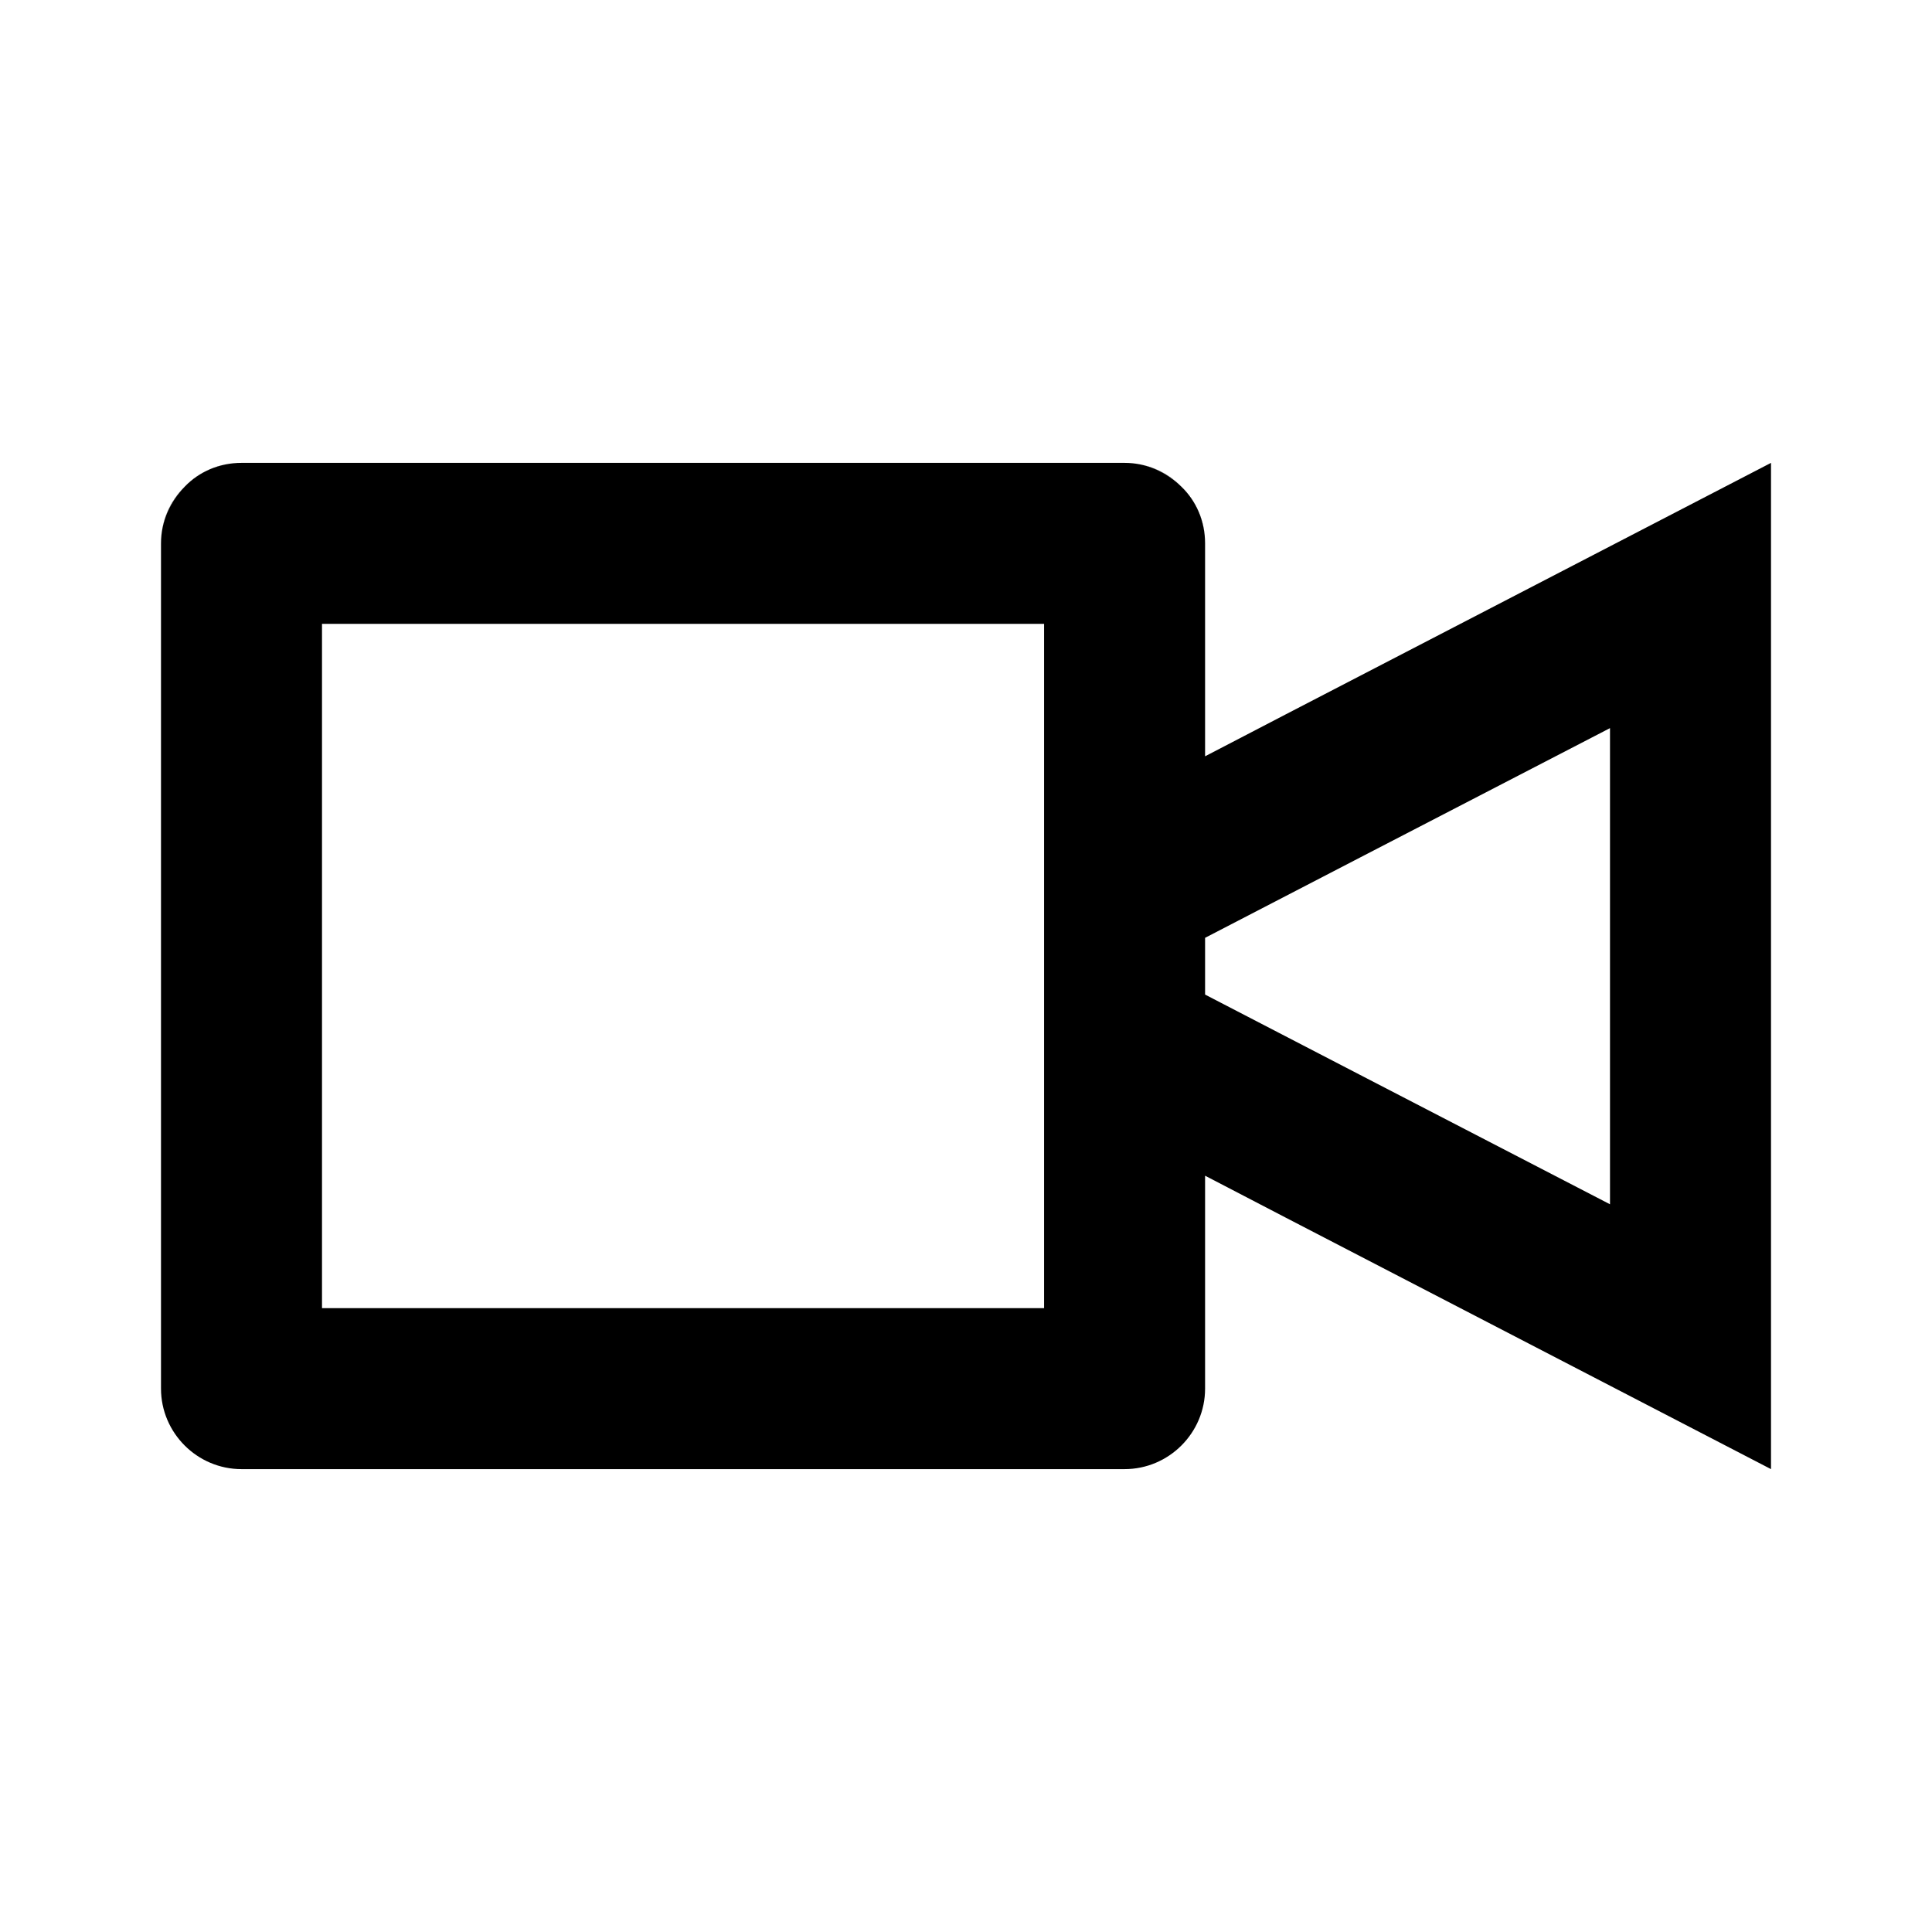 <?xml version="1.0" encoding="UTF-8"?>
<svg xmlns="http://www.w3.org/2000/svg" width="24" height="24" viewBox="0 0 24 24" fill="none">
  <path d="M15.97 8.875L14.97 9.395V6.75C14.97 6.475 14.86 6.225 14.675 6.045C14.49 5.865 14.245 5.75 13.97 5.75H3C2.725 5.75 2.475 5.86 2.295 6.045C2.115 6.23 2 6.475 2 6.75V17.25C2 17.8 2.45 18.25 3 18.25H13.97C14.52 18.25 14.97 17.8 14.97 17.25V14.605L15.97 15.125L22 18.25V12V5.75L15.97 8.875ZM12.97 16.25H4V7.75H12.97V16.25ZM20 12V14.96L16.89 13.35L14.97 12.355V11.65L16.89 10.655L20 9.045V12.005V12Z" fill="black"></path>
  <path d="M2 6.75C2 6.475 2.11 6.225 2.295 6.045C2.115 6.225 2 6.475 2 6.75Z" fill="black"></path>
  <path d="M14.97 6.75C14.97 6.475 14.86 6.225 14.675 6.045C14.855 6.225 14.97 6.475 14.97 6.75Z" fill="black"></path>
  <path d="M13.97 5.75C14.245 5.75 14.495 5.86 14.675 6.045C14.495 5.865 14.245 5.75 13.97 5.75H3C2.725 5.75 2.475 5.86 2.295 6.045C2.475 5.865 2.725 5.75 3 5.75H13.97Z" fill="black"></path>
</svg>
